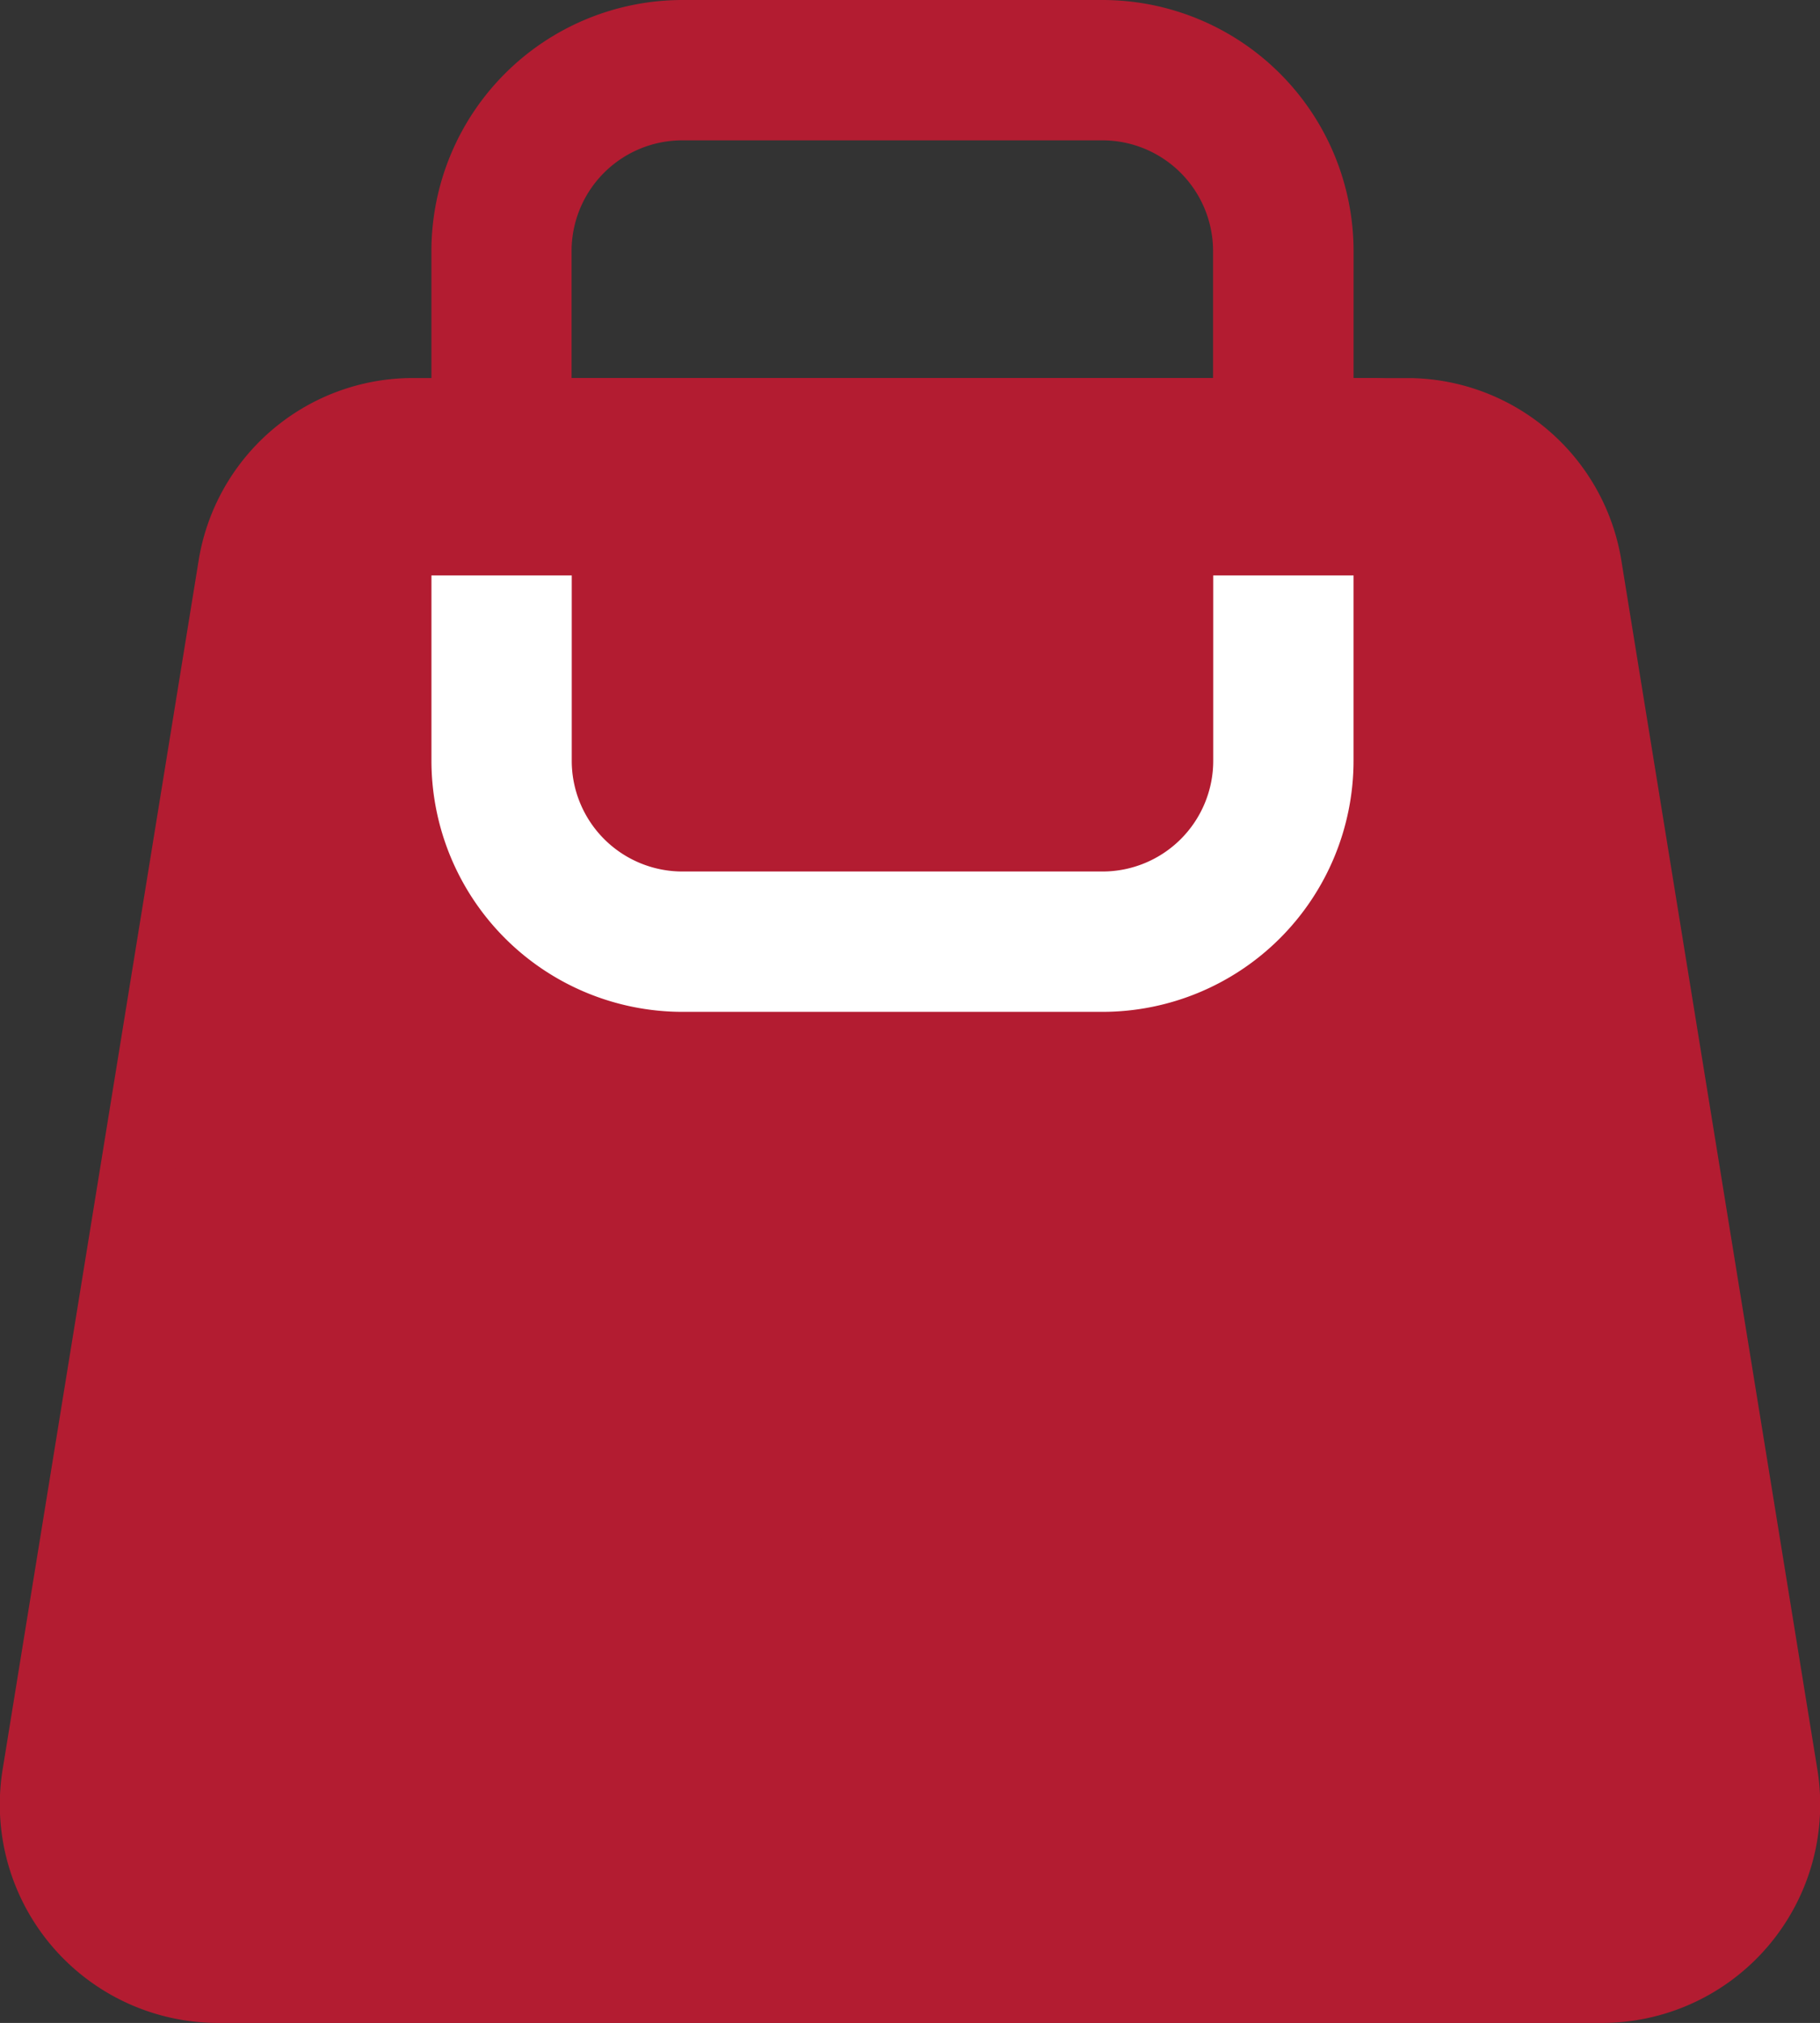 <svg xmlns="http://www.w3.org/2000/svg" width="54" height="60.004" viewBox="0 0 54 60.004"><rect x="0" y="0" width="54" height="60.004" fill="#333333" stroke="none"/><path d="M3690.587,1000.615a17.112,17.112,0,0,0-4.045-.482,17.618,17.618,0,0,0-17.458,17.736,17.808,17.808,0,0,0,1.817,7.87h-23.85a6.48,6.48,0,0,1-6.323-7.573l5.8-35.764a6.44,6.44,0,0,1,6.325-5.453h28.449a6.44,6.44,0,0,1,6.325,5.453Z" transform="translate(-3640.641 -965.736)" fill="#b31c31"/><path d="M3640.641,1000.615a17.117,17.117,0,0,1,4.045-.482,17.618,17.618,0,0,1,17.458,17.736,17.81,17.81,0,0,1-1.817,7.87h23.85a6.48,6.48,0,0,0,6.323-7.573l-5.8-35.763a6.44,6.44,0,0,0-6.325-5.453h-28.45a6.44,6.44,0,0,0-6.325,5.453Z" transform="translate(-3636.587 -965.736)" fill="#b31c31"/><path d="M3716.242,953.33h-27.359V939.549a7.452,7.452,0,0,1,7.444-7.444H3708.8a7.452,7.452,0,0,1,7.444,7.444Zm-23.2-4.163h19.033v-9.618a3.285,3.285,0,0,0-3.281-3.281h-12.471a3.285,3.285,0,0,0-3.281,3.281Z" transform="translate(-3676.083 -932.105)" fill="#b31c31"/><path d="M3716.243,996v5.5a7.453,7.453,0,0,1-7.445,7.445h-12.47a7.453,7.453,0,0,1-7.444-7.445V996h4.163v5.5a3.284,3.284,0,0,0,3.281,3.282h12.47a3.285,3.285,0,0,0,3.282-3.282V996Z" transform="translate(-3676.083 -978.932)" fill="#fff"/></svg>